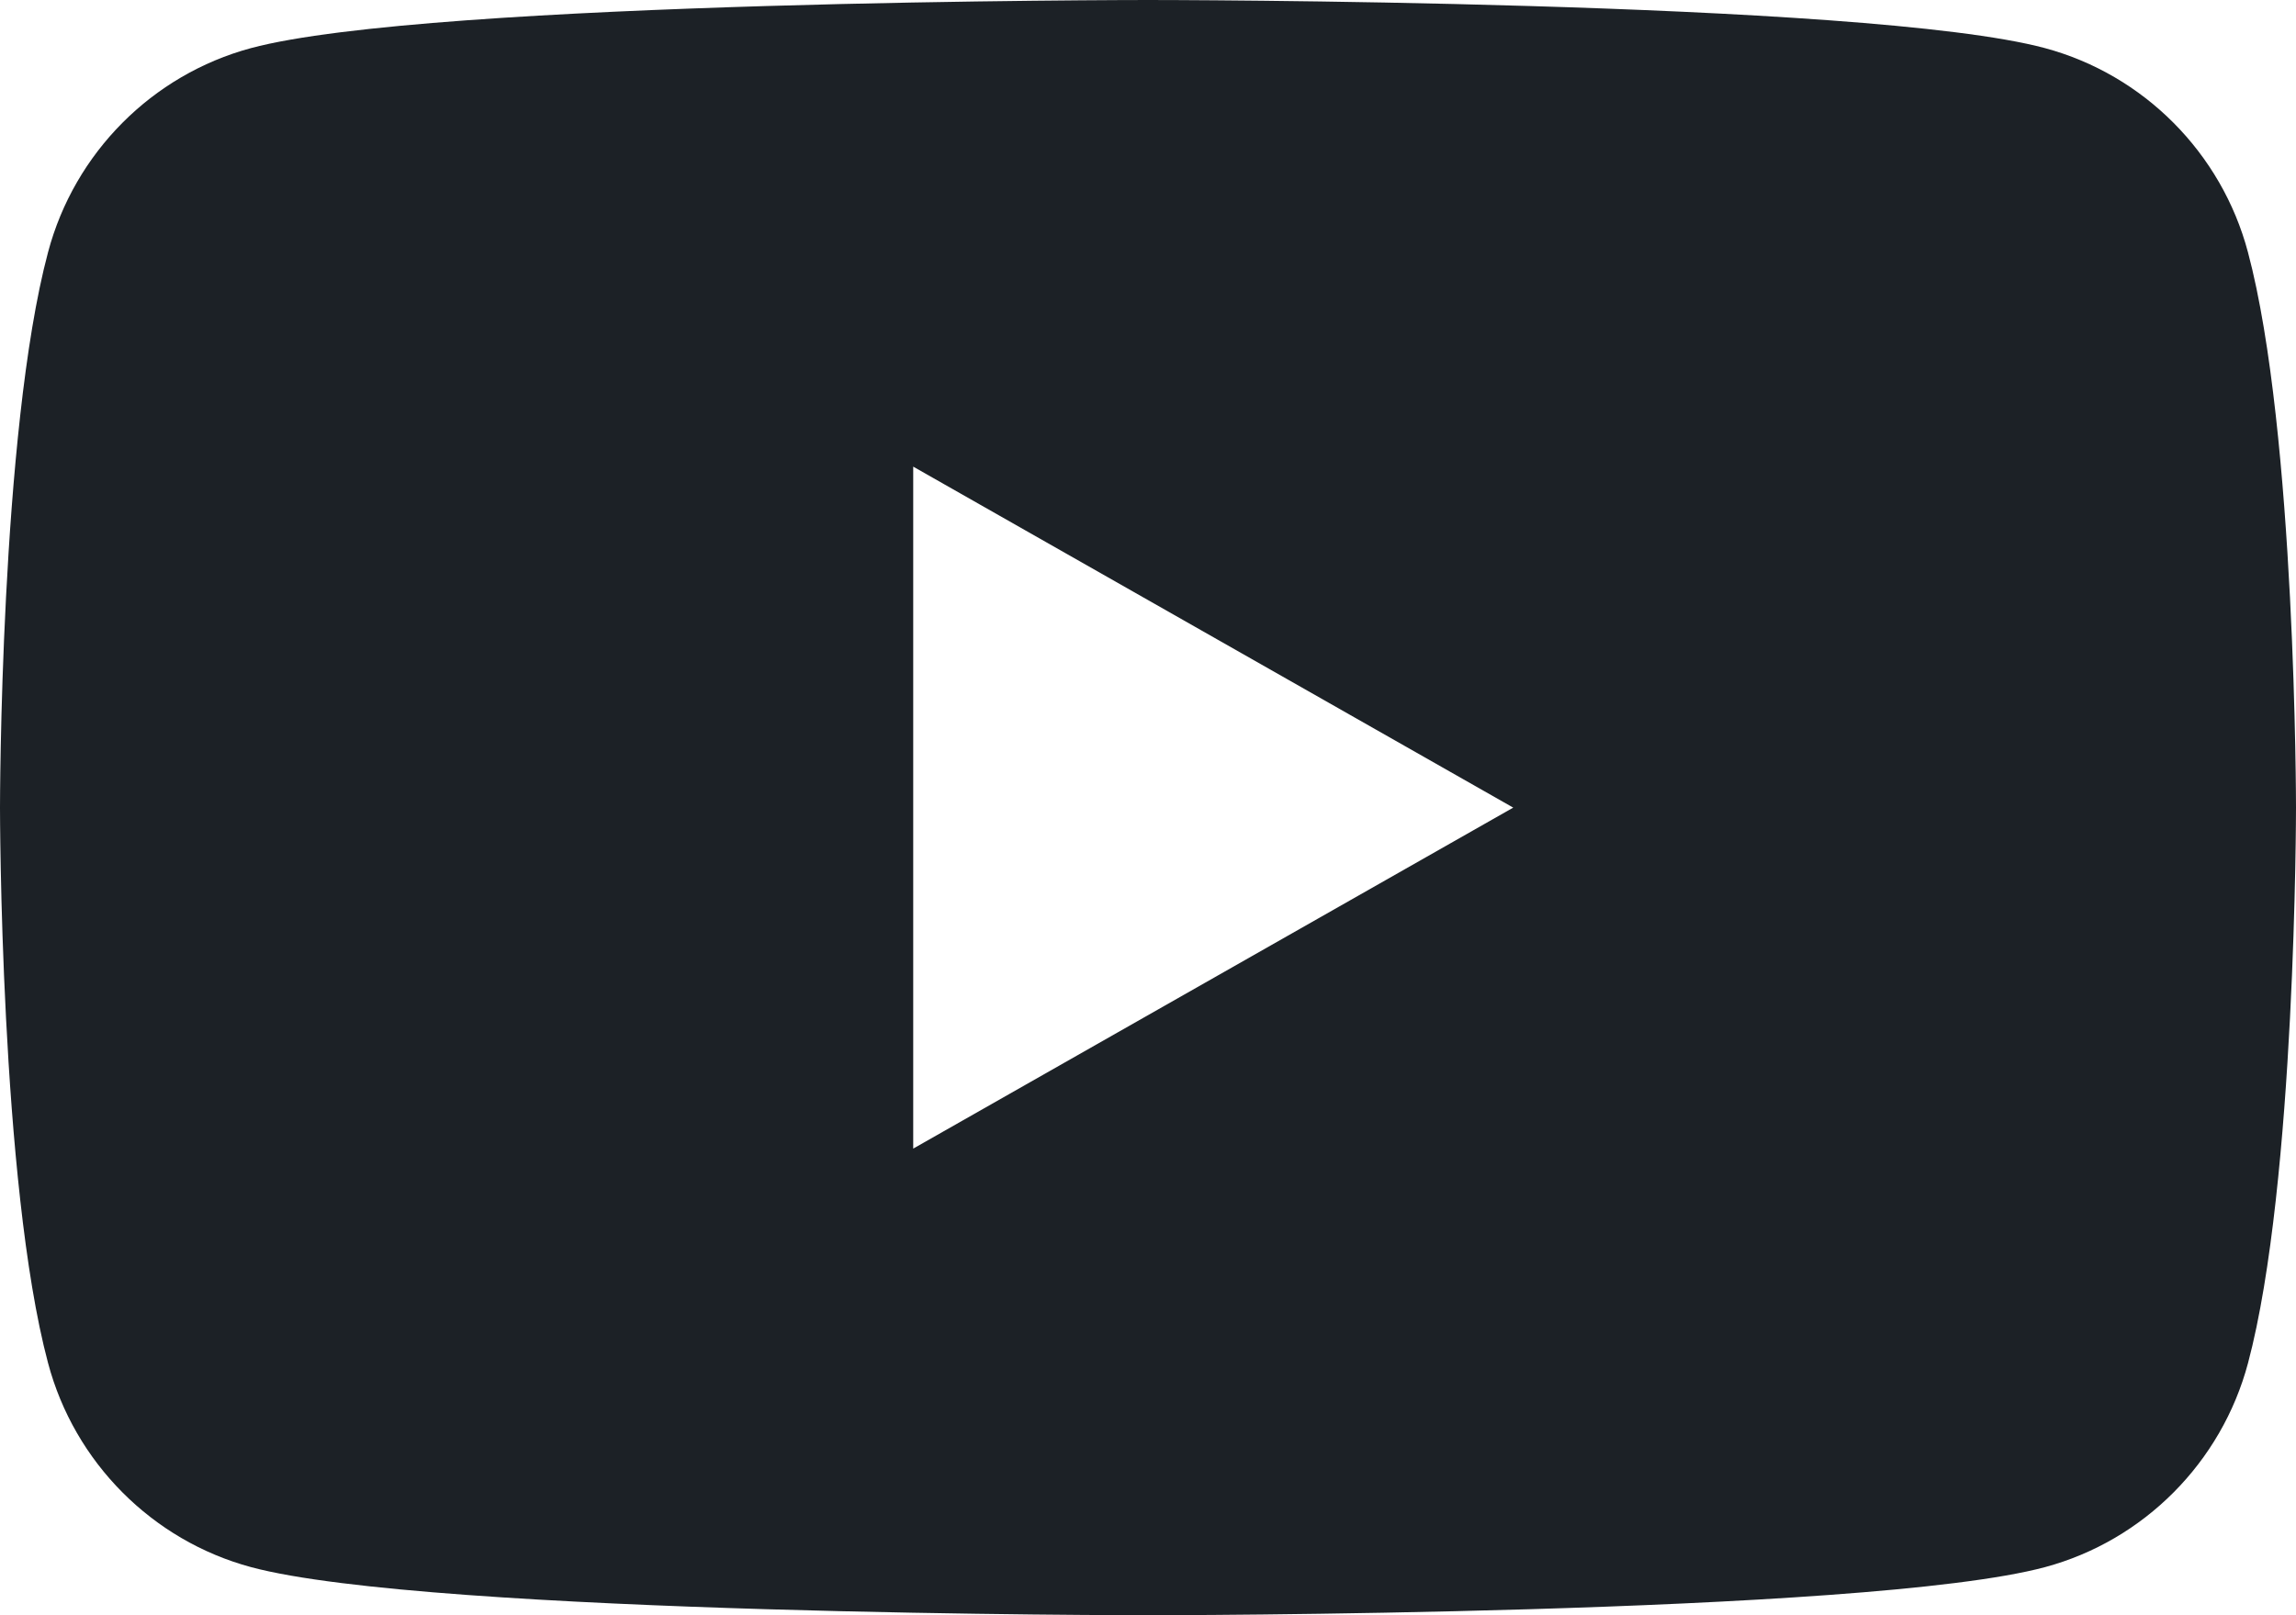 <svg width="27" height="19" viewBox="0 0 27 19" fill="none" xmlns="http://www.w3.org/2000/svg">
<path d="M26.435 2.967C26.125 1.799 25.21 0.879 24.048 0.566C21.943 2.00938e-07 13.5 0 13.5 0C13.5 0 5.057 2.00938e-07 2.951 0.566C1.79 0.879 0.875 1.798 0.565 2.967C0 5.084 0 9.5 0 9.5C0 9.5 0 13.916 0.565 16.033C0.875 17.201 1.79 18.121 2.952 18.434C5.057 19 13.5 19 13.5 19C13.5 19 21.943 19 24.049 18.434C25.21 18.121 26.125 17.202 26.436 16.033C27 13.916 27 9.5 27 9.5C27 9.5 27 5.084 26.435 2.967ZM10.739 13.511V5.489L17.795 9.5L10.739 13.511Z" fill="#1C2126"/>
</svg>
